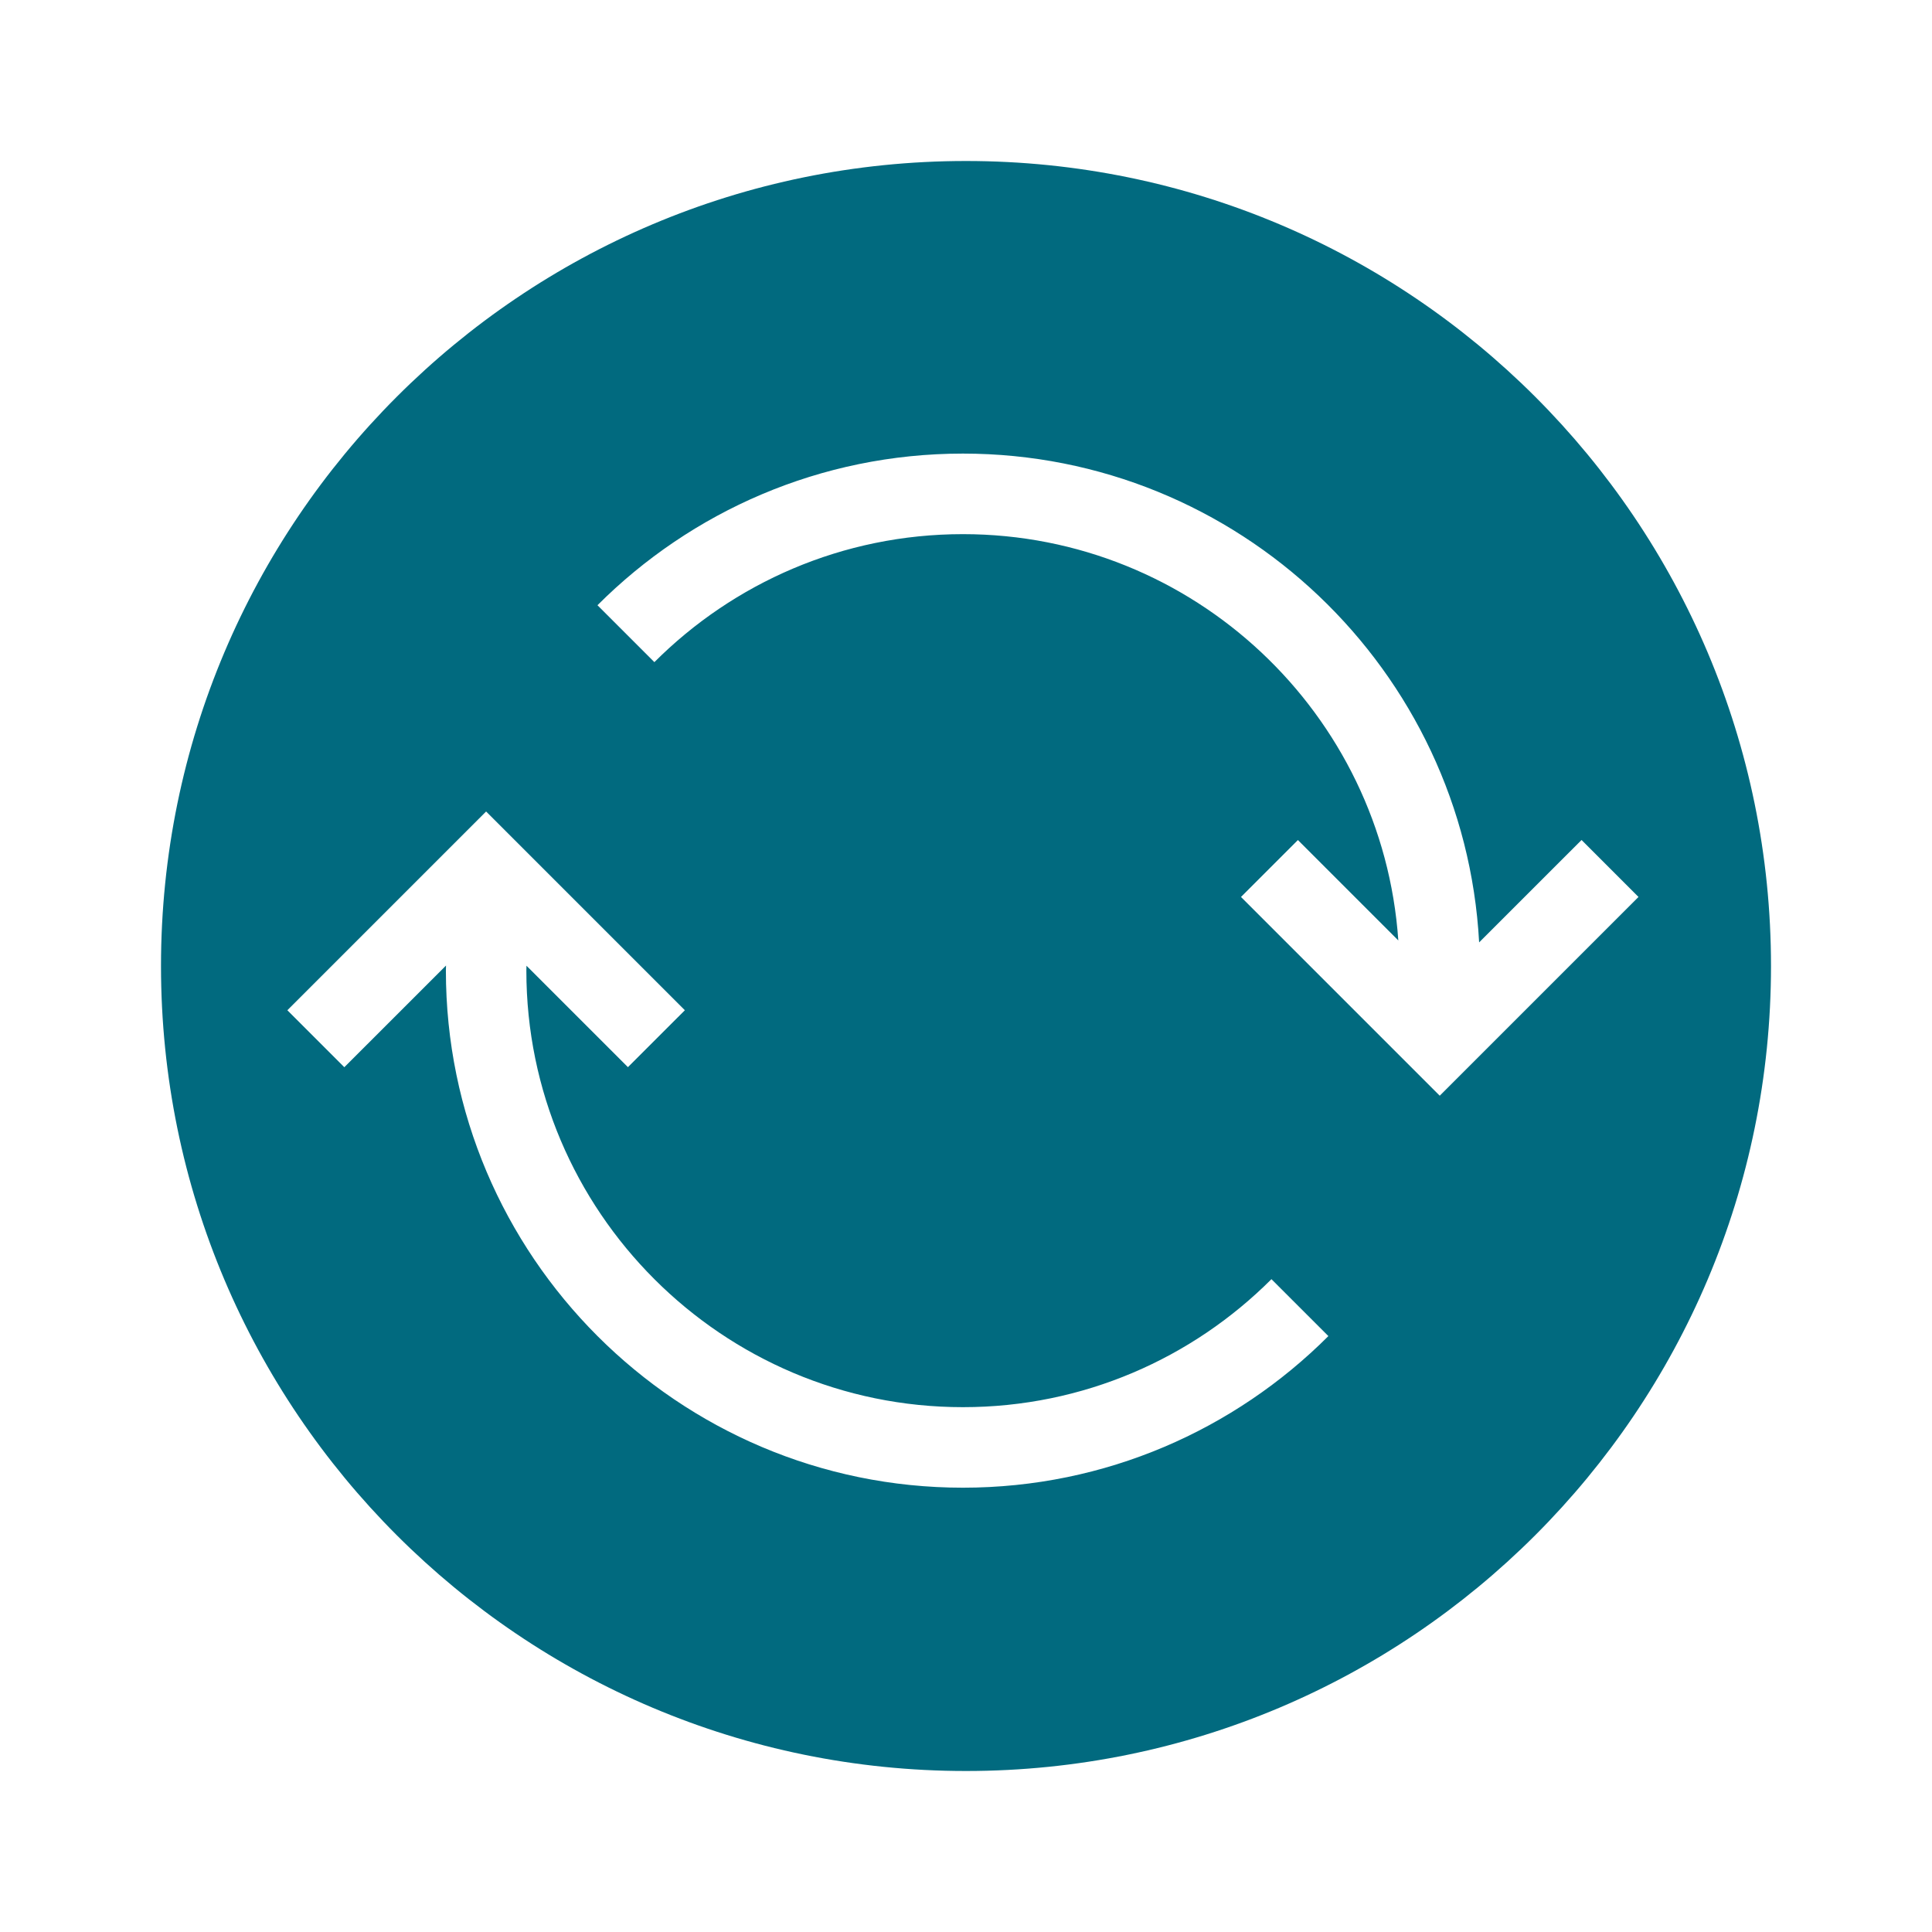 <svg width="72" height="72" viewBox="0 0 72 72" fill="none" xmlns="http://www.w3.org/2000/svg">
<path fill-rule="evenodd" clip-rule="evenodd" d="M66 36C66 52.569 52.569 66 36 66C19.431 66 6 52.569 6 36C6 19.431 19.431 6 36 6C52.569 6 66 19.431 66 36ZM49.505 49.792L47.383 47.671C44.438 50.617 40.37 52.442 35.885 52.441C26.915 52.441 19.616 45.143 19.616 36.172C19.616 36.141 19.617 36.11 19.618 36.08C19.619 36.05 19.62 36.02 19.62 35.99L23.401 39.77L25.523 37.649L18.116 30.242L10.709 37.649L12.832 39.772L16.622 35.983C16.621 36.005 16.62 36.026 16.62 36.048C16.618 36.09 16.617 36.131 16.617 36.173C16.617 46.798 25.262 55.442 35.886 55.442C41.197 55.442 46.016 53.281 49.505 49.792ZM55.123 35.12L58.94 31.304L61.062 33.427L53.655 40.834L46.248 33.427L48.369 31.306L52.111 35.048C51.531 26.602 44.478 19.906 35.886 19.906C31.401 19.906 27.333 21.73 24.387 24.676L22.266 22.555C25.755 19.066 30.572 16.904 35.885 16.904C46.157 16.904 54.575 24.983 55.123 35.12Z" fill="#016A7F"/>
</svg>
